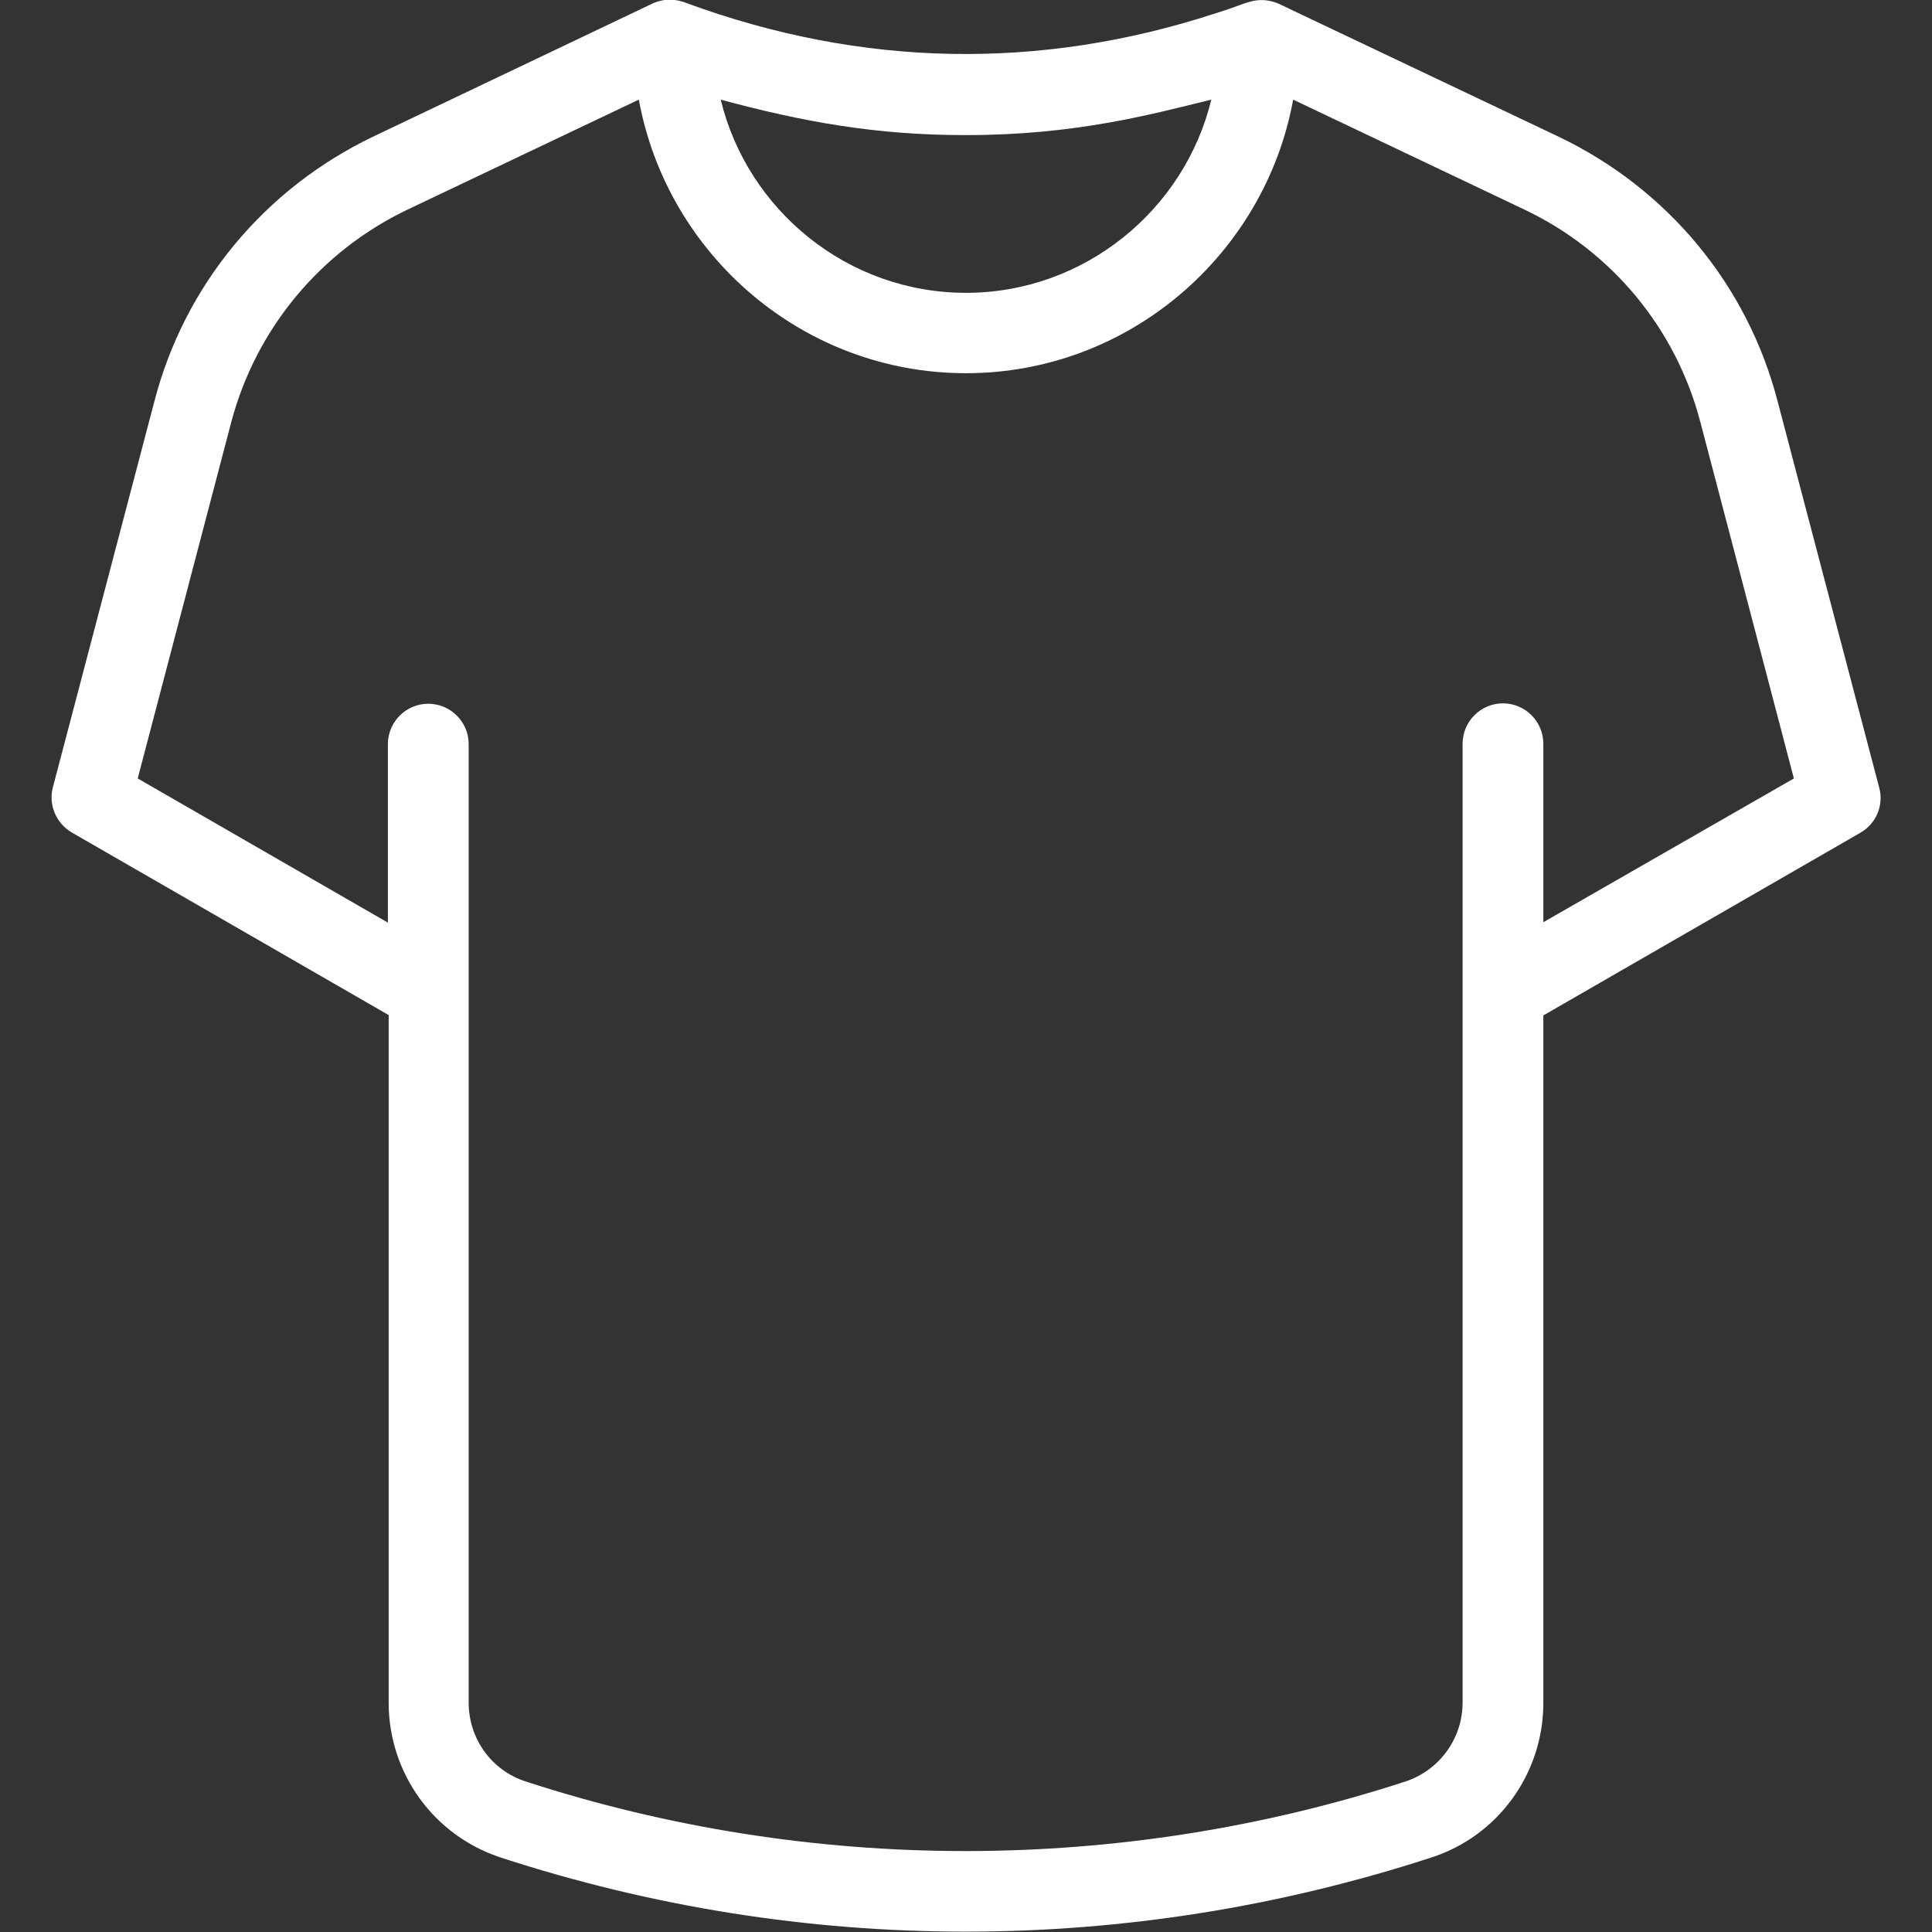 <?xml version="1.0" encoding="UTF-8"?>
<svg width="53px" height="53px" viewBox="0 0 53 53" version="1.1" xmlns="http://www.w3.org/2000/svg" xmlns:xlink="http://www.w3.org/1999/xlink">
    <rect x="0" y="0" width="53" height="53" fill="#333333" stroke="none"/>
    <title>icon_menu-tshirt-dark</title>
    <g id="icon_menu-tshirt-dark" stroke="none" fill="none" fill-rule="nonzero">
        <path d="M51.551,21.604 L48.766,11.014 C47.938,7.815 45.744,5.176 42.752,3.747 L35.081,0.104 C34.823,-0.01 34.543,-0.031 34.274,0.052 C34.233,0.062 34.202,0.072 34.139,0.093 C33.86,0.197 33.591,0.29 33.322,0.373 C28.519,1.936 23.653,1.853 18.829,0.083 C18.809,0.072 18.726,0.041 18.705,0.041 C18.436,-0.041 18.157,-0.021 17.908,0.093 L10.238,3.747 C7.256,5.176 5.062,7.815 4.234,11.014 L1.449,21.604 C1.325,22.08 1.542,22.587 1.967,22.836 L10.662,27.846 L10.662,46.706 C10.662,48.652 11.904,50.36 13.747,50.961 C17.877,52.306 22.163,52.99 26.49,52.99 C30.817,52.99 35.112,52.306 39.253,50.961 C41.096,50.371 42.338,48.652 42.338,46.717 L42.338,27.856 L51.033,22.846 C51.468,22.597 51.685,22.09 51.551,21.604 Z M26.469,3.706 L26.51,3.706 C29.481,3.706 31.552,3.147 33.229,2.733 C32.494,5.766 29.74,8.033 26.5,8.033 C23.25,8.033 20.506,5.766 19.771,2.733 C22.028,3.344 24.036,3.706 26.469,3.706 Z M42.338,25.299 L42.338,20.403 C42.338,19.792 41.841,19.295 41.23,19.295 C40.62,19.295 40.123,19.792 40.123,20.403 L40.123,46.706 C40.123,47.69 39.491,48.559 38.56,48.87 C30.734,51.416 22.235,51.416 14.42,48.87 C13.488,48.57 12.857,47.7 12.857,46.706 L12.857,20.413 C12.857,19.803 12.36,19.306 11.749,19.306 C11.138,19.306 10.641,19.803 10.641,20.413 L10.641,25.31 L3.778,21.355 L6.346,11.573 C7.029,9.006 8.799,6.884 11.19,5.745 L17.525,2.733 C18.302,6.987 22.028,10.238 26.5,10.238 C30.962,10.238 34.698,6.987 35.475,2.733 L41.81,5.745 C44.212,6.884 45.971,9.006 46.644,11.573 L49.211,21.355 L42.338,25.299 Z" id="Shape" fill="#FFFFFF"></path>
    </g>
</svg>